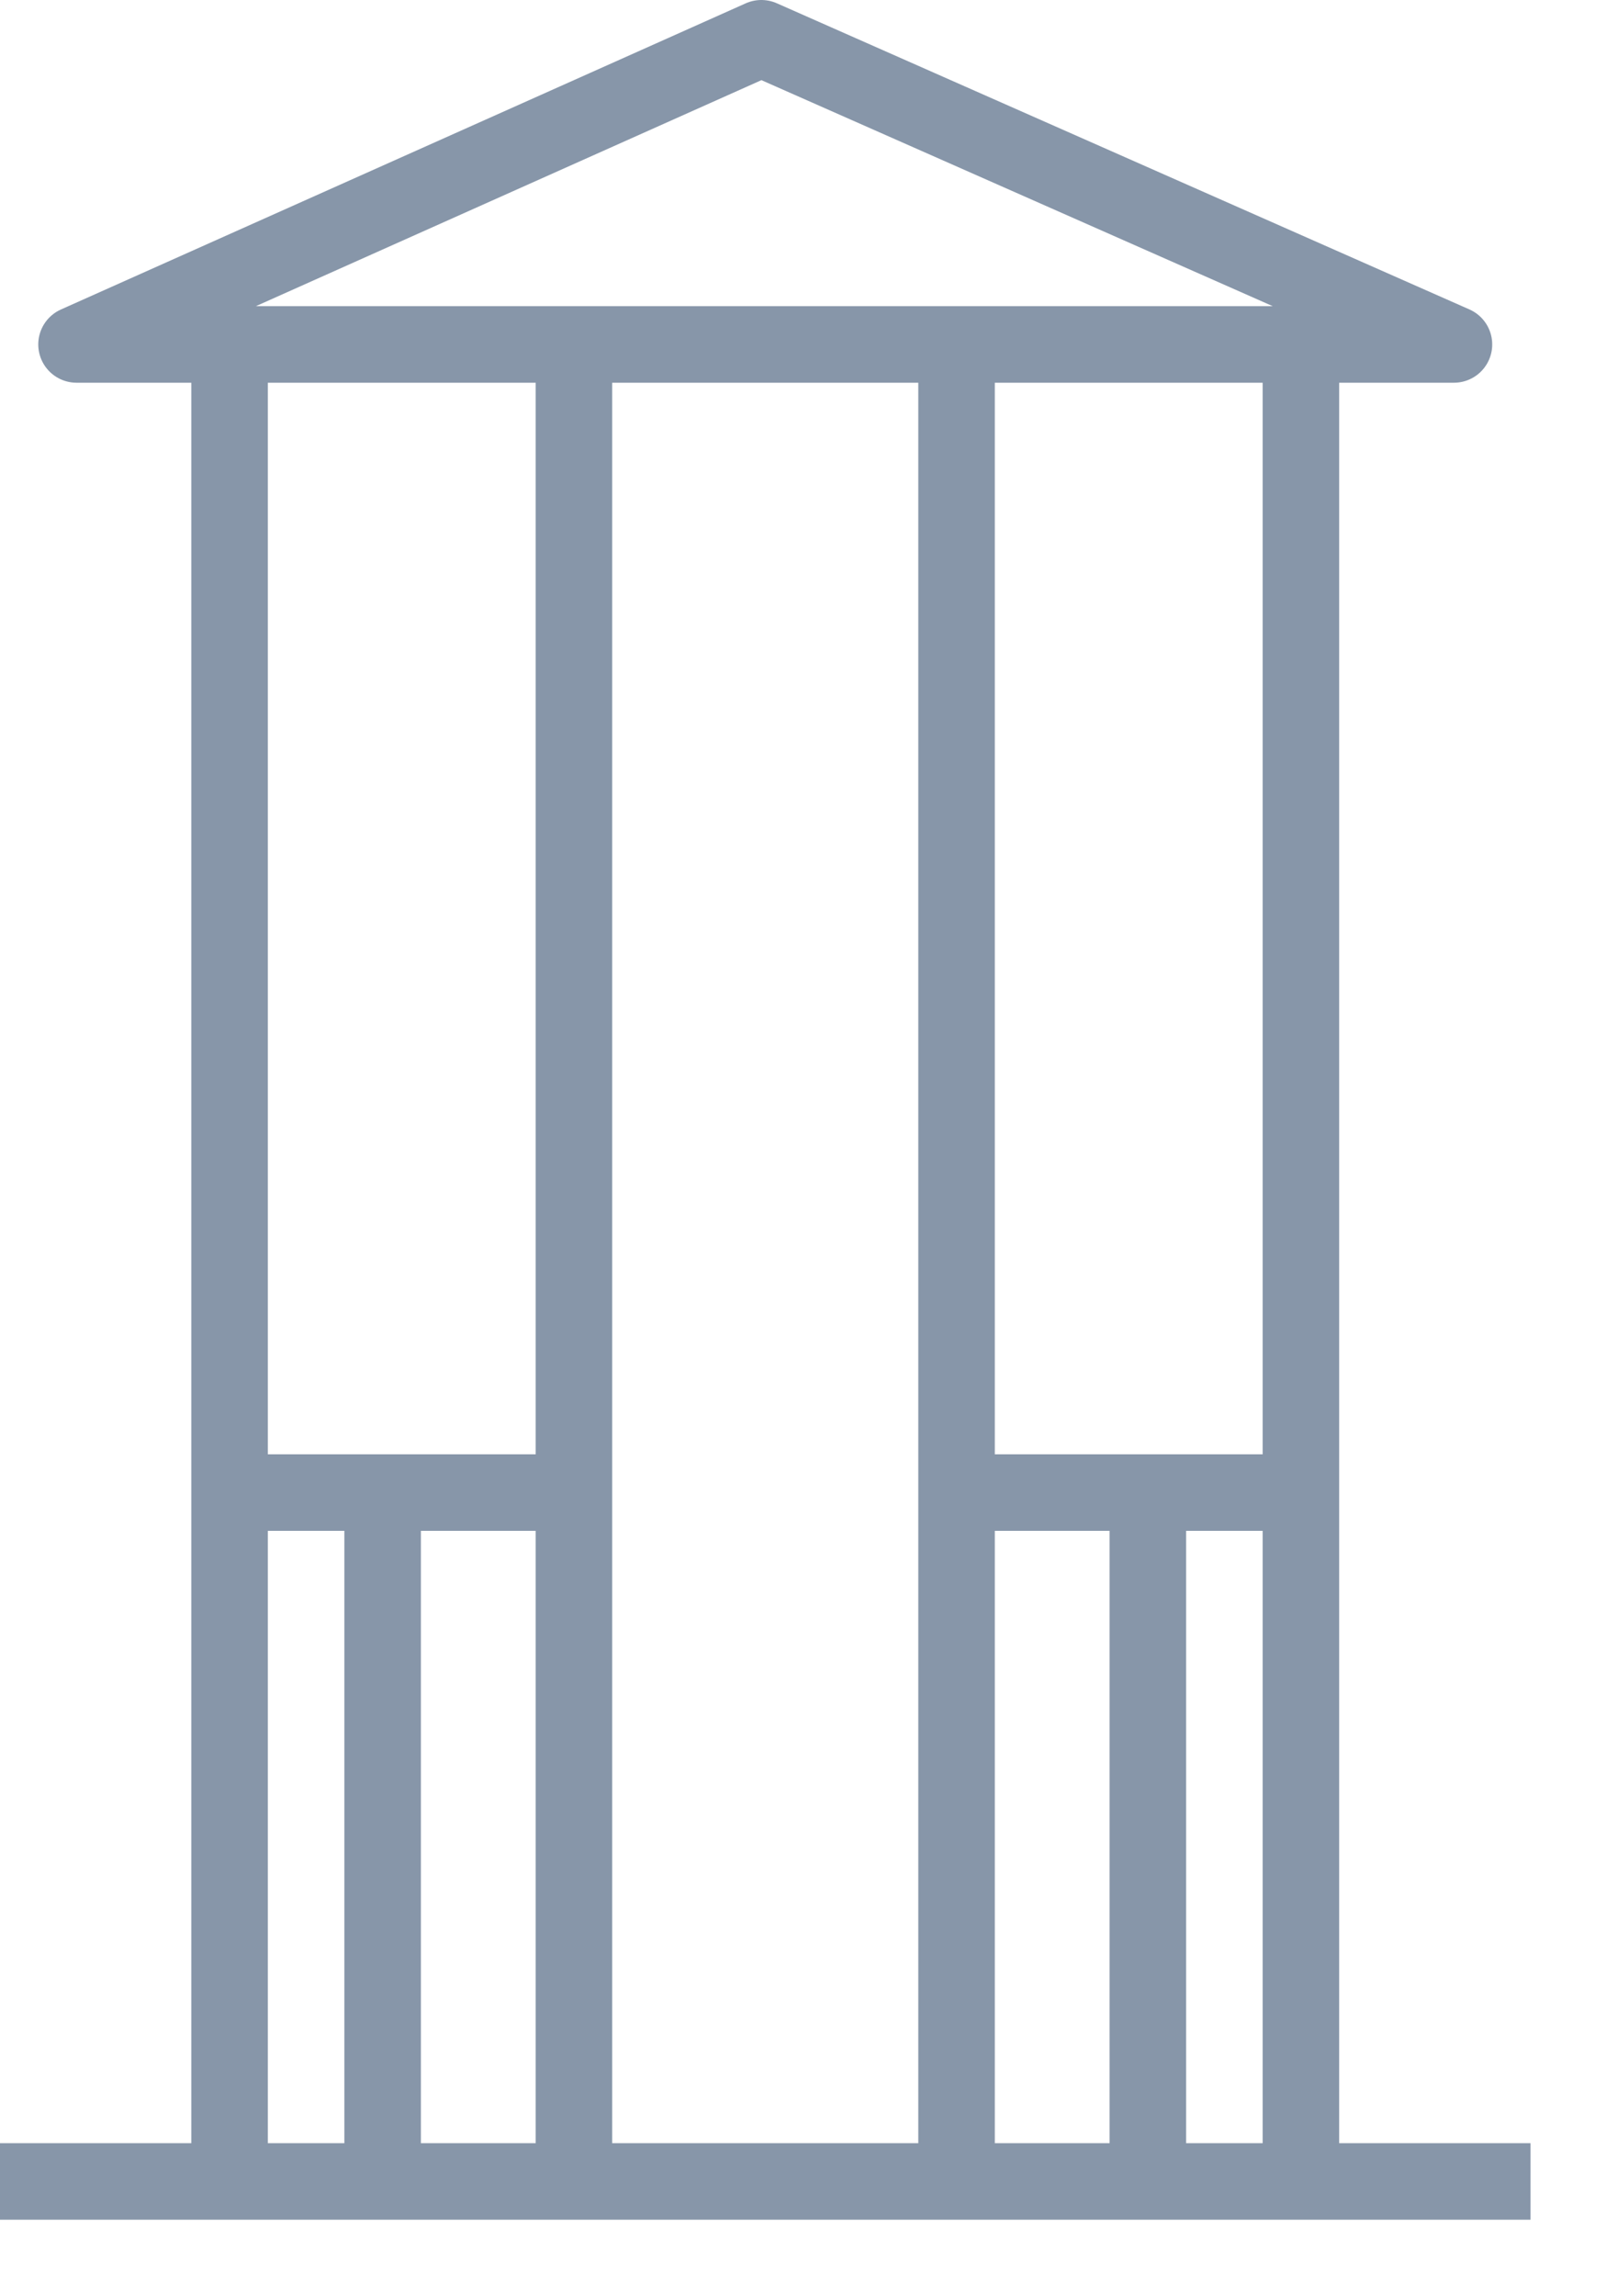 <?xml version="1.0" encoding="UTF-8"?>
<svg width="21px" height="30px" viewBox="0 0 21 30" version="1.1" xmlns="http://www.w3.org/2000/svg" xmlns:xlink="http://www.w3.org/1999/xlink">
    <title>36426529-15EF-4169-B07E-00F60409BB6B</title>
    <g id="Desktop" stroke="none" stroke-width="1" fill="none" fill-rule="evenodd">
        <g id="Assortment-Icons" transform="translate(-702, -267)" stroke="#8796A9">
            <g id="Rectangle-Copy-14" transform="translate(689, 244)">
                <g id="icon-besedka" transform="translate(13.45, 23.5)">
                    <line x1="2.55" y1="4" x2="2.55" y2="28" id="Line-12-Copy-17"></line>
                    <line x1="16.55" y1="4" x2="16.55" y2="28" id="Line-12-Copy-21"></line>
                    <line x1="7.05" y1="4" x2="7.05" y2="28" id="Line-12-Copy-22"></line>
                    <line x1="4.55" y1="19" x2="4.55" y2="28" id="Line-12-Copy-22"></line>
                    <line x1="14.55" y1="19" x2="14.55" y2="28" id="Line-12-Copy-33"></line>
                    <line x1="12.05" y1="4" x2="12.05" y2="28" id="Line-12-Copy-24"></line>
                    <line x1="3" y1="19" x2="6.1" y2="19" id="Line-12-Copy-19" stroke-linecap="square"></line>
                    <line x1="13" y1="19" x2="16.1" y2="19" id="Line-12-Copy-32" stroke-linecap="square"></line>
                    <polygon id="Line-12-Copy-25" stroke-linecap="square" stroke-linejoin="round" points="0.55 4 9.499 0 18.55 4"></polygon>
                    <line x1="0.05" y1="28" x2="19.05" y2="28" id="Line-12-Copy-20" stroke-linecap="square"></line>
                </g>
            </g>
        </g>
    </g>
</svg>